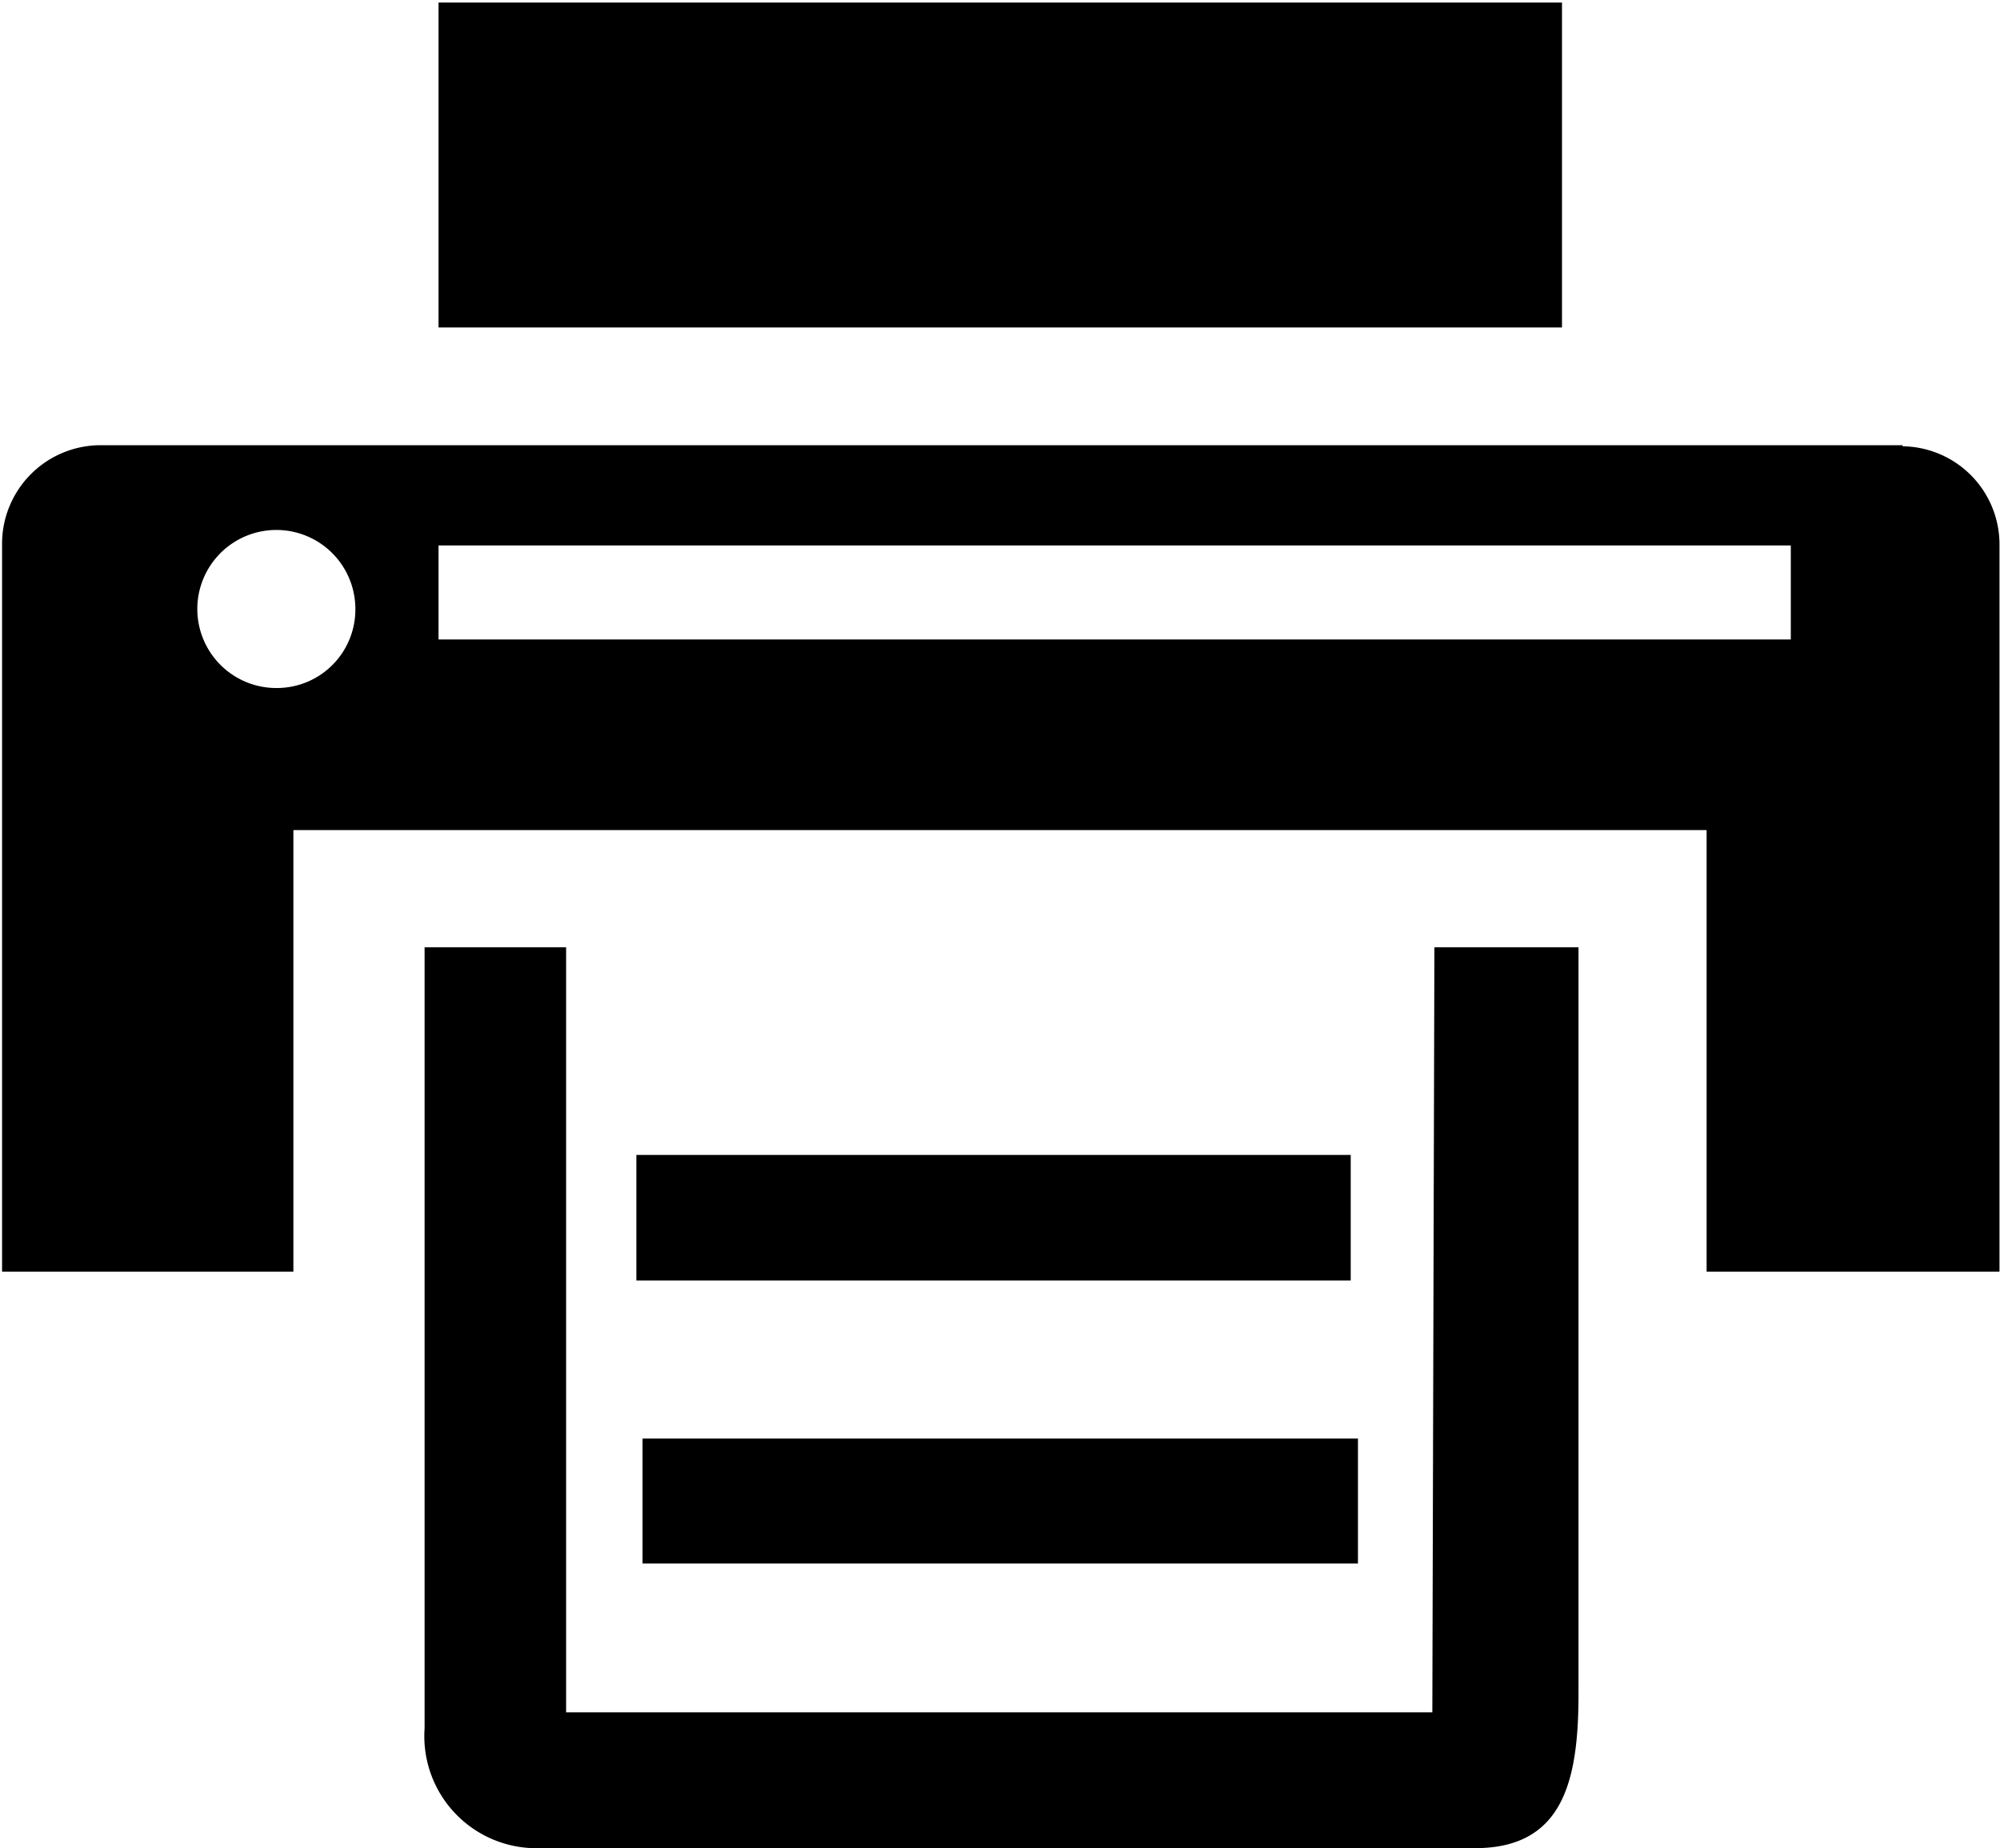 <svg data-name="Layer 1" xmlns="http://www.w3.org/2000/svg" viewBox="0 0 38.72 35.78"><defs><clipPath id="a" transform="translate(.04 -2.44)"><path fill="none" d="M-.04 2.49h40v36h-40z"/></clipPath></defs><title>icon_fax</title><g clip-path="url(#a)"><path d="M8.49 0h21.75v6.34H8.49z"/></g><path d="M36.84 8.62H1.89a1.91 1.91 0 0 0-1.85 1.94v14.06h5.64v-8.55h27.36v8.55h5.67V10.56a1.9 1.9 0 0 0-1.88-1.92zm-31.47 4.7a1.53 1.53 0 1 1 1.51-1.53 1.52 1.52 0 0 1-1.51 1.53zm29.3-.94H8.49v-1.82h26.18zm0 0"/><path d="M27.73 33.15H10.96V18.34H8.22v15.12a2.17 2.17 0 0 0 2.24 2.32h18.1c1.73 0 2-1.35 2-3V18.34h-2.79zm0 0"/><path d="M12.32 22.36h13.83v2.43H12.32zm.12 5.49h13.85v2.42H12.44z"/></svg>